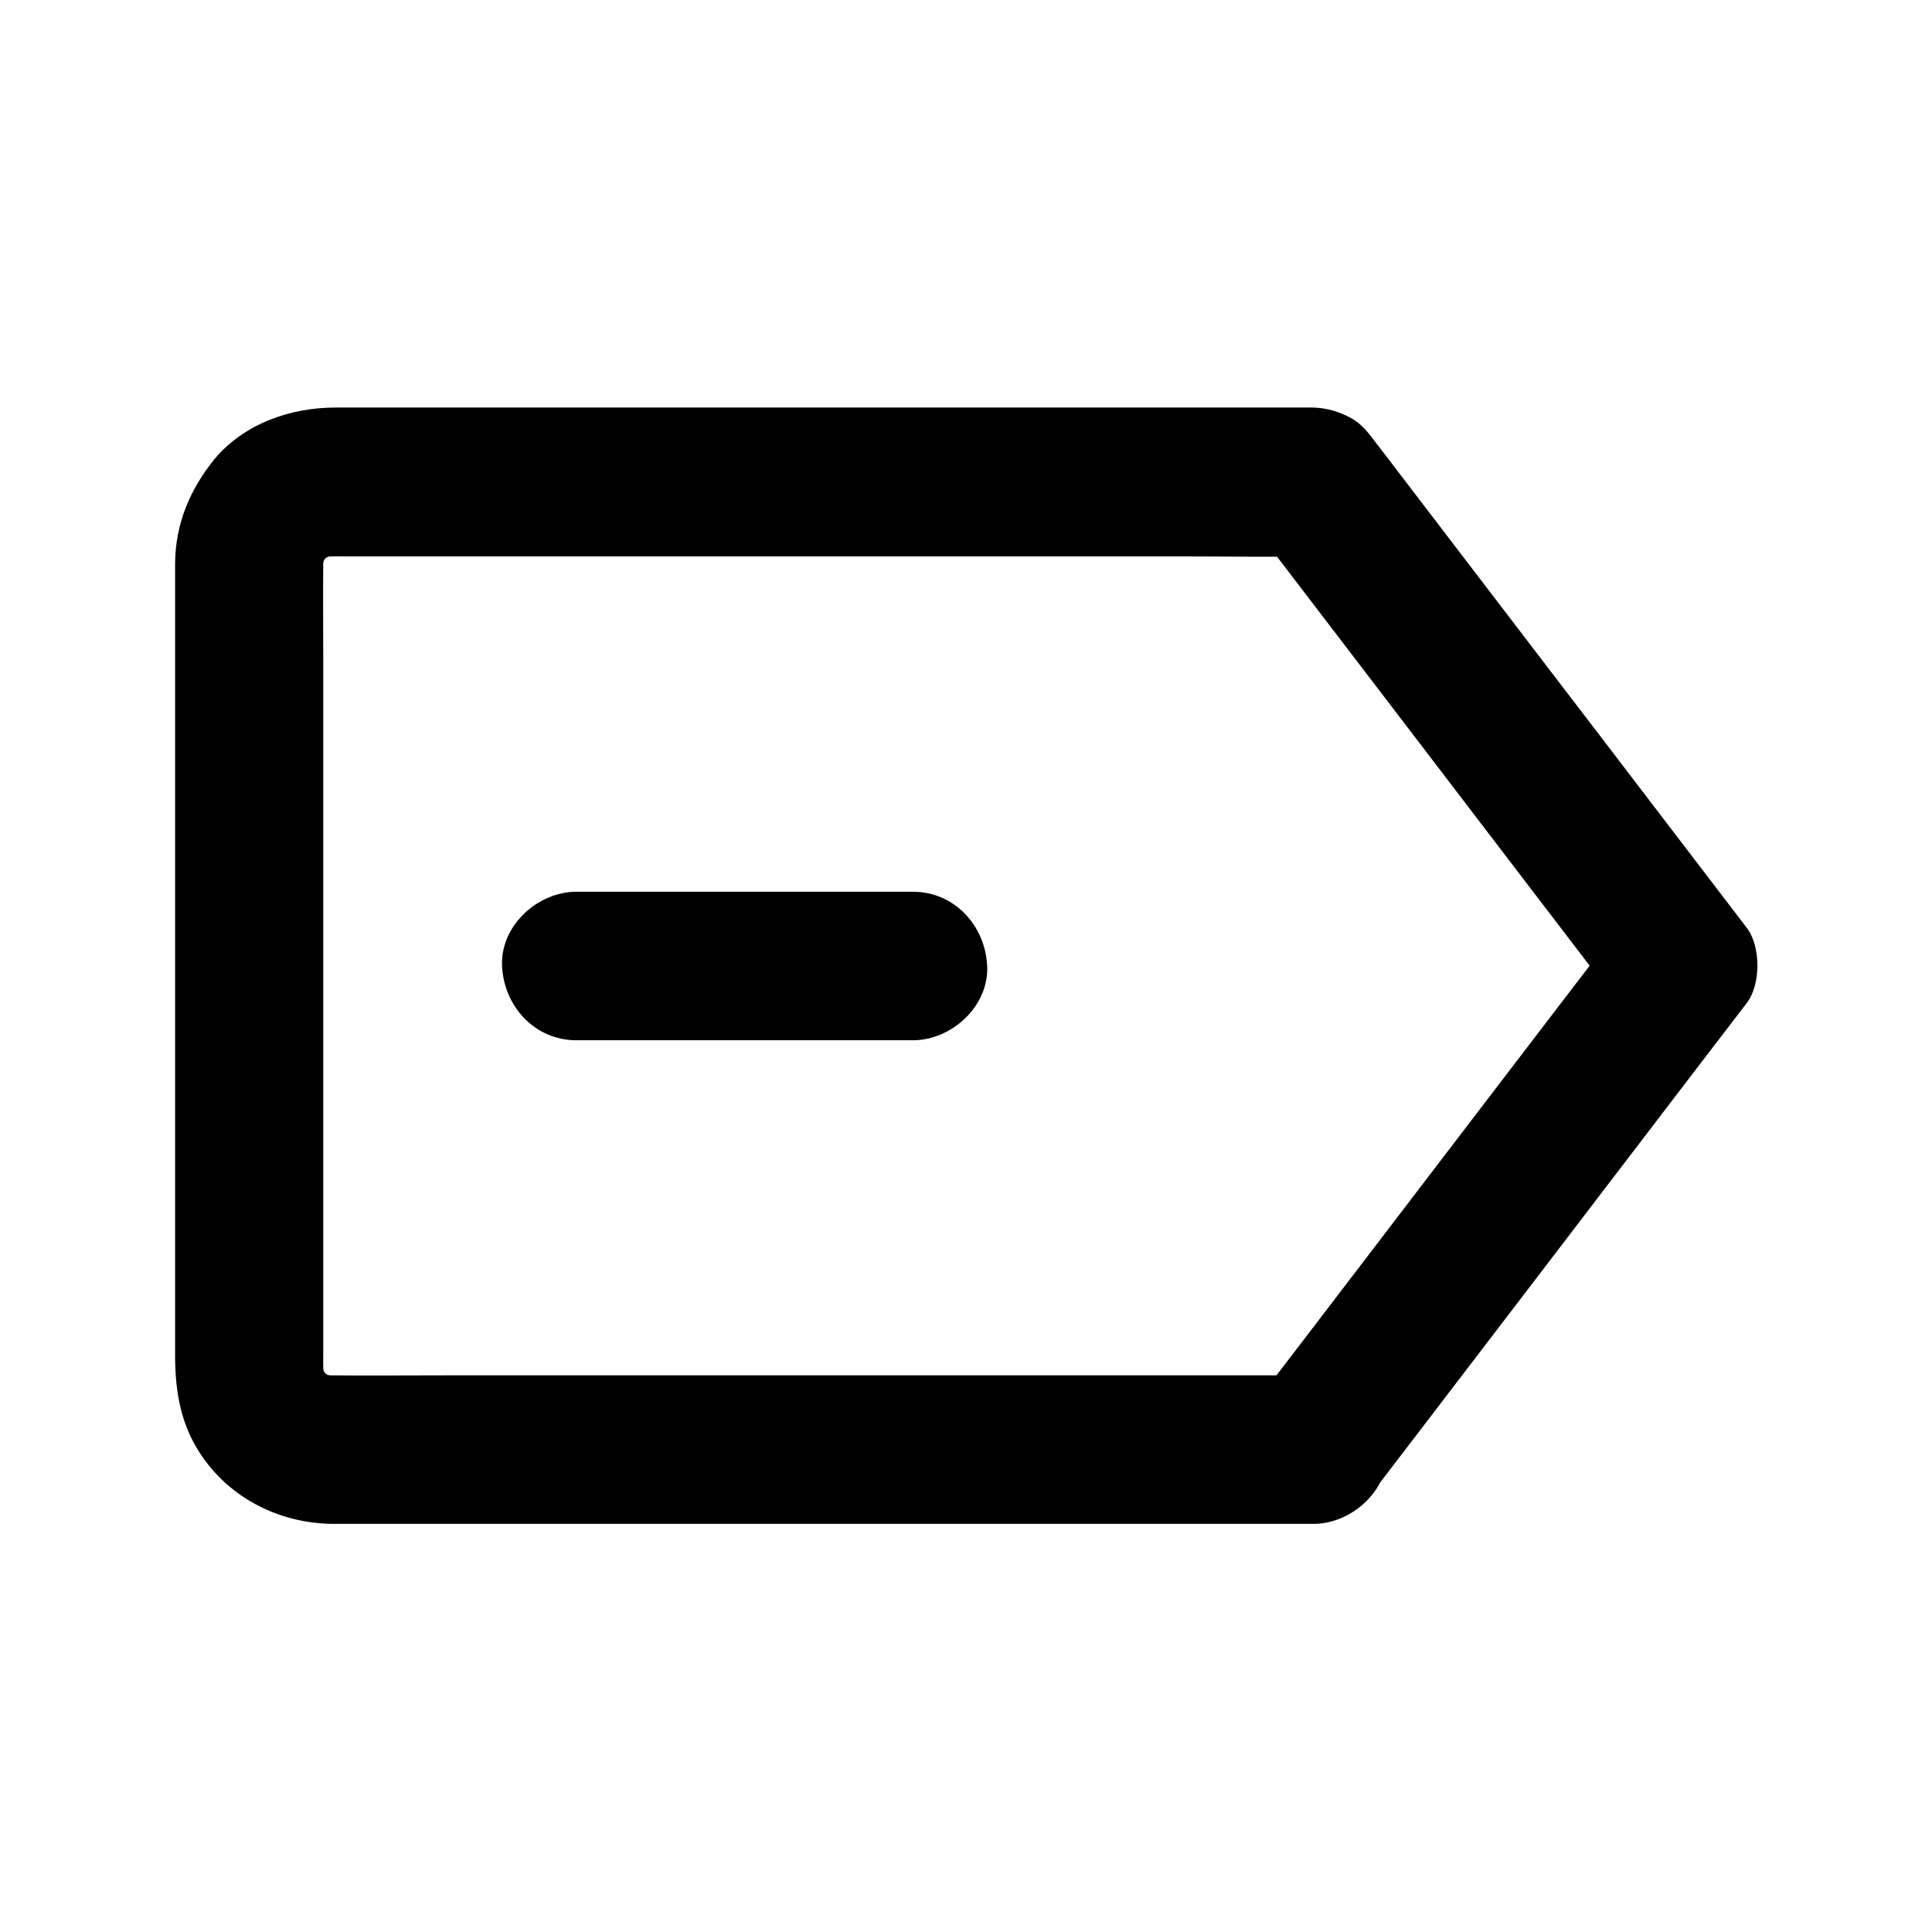 <?xml version="1.0" encoding="UTF-8"?>
<!-- Uploaded to: SVG Repo, www.svgrepo.com, Generator: SVG Repo Mixer Tools -->
<svg fill="#000000" width="800px" height="800px" version="1.1" viewBox="144 144 512 512" xmlns="http://www.w3.org/2000/svg">
 <g>
  <path d="m492 508.48h-26.176-62.781-75.719-65.043c-10.234 0-20.469 0.098-30.699 0-0.984 0-1.969-0.051-3-0.195 1.723 0.246 3.492 0.492 5.215 0.688-1.969-0.297-3.836-0.789-5.707-1.574 1.574 0.641 3.148 1.328 4.723 1.969-1.574-0.738-3.051-1.574-4.43-2.609 1.328 1.031 2.656 2.066 3.984 3.102-1.523-1.18-2.856-2.559-4.082-4.082 1.031 1.328 2.066 2.656 3.102 3.984-1.031-1.379-1.871-2.856-2.609-4.43 0.641 1.574 1.328 3.148 1.969 4.723-0.789-1.82-1.277-3.738-1.574-5.707 0.246 1.723 0.492 3.492 0.688 5.215-0.297-2.609-0.195-5.266-0.195-7.871v-15.398-51.512-62.336-53.727c0-8.461-0.098-16.973 0-25.438 0-0.984 0.051-1.969 0.195-2.902-0.246 1.723-0.492 3.492-0.688 5.215 0.297-1.969 0.789-3.836 1.574-5.707-0.641 1.574-1.328 3.148-1.969 4.723 0.738-1.574 1.574-3.051 2.609-4.43-1.031 1.328-2.066 2.656-3.102 3.984 1.18-1.523 2.559-2.856 4.082-4.082-1.328 1.031-2.656 2.066-3.984 3.102 1.379-1.031 2.856-1.871 4.43-2.609-1.574 0.641-3.148 1.328-4.723 1.969 1.82-0.789 3.738-1.277 5.707-1.574-1.723 0.246-3.492 0.492-5.215 0.688 3-0.344 6.051-0.195 9.055-0.195h18.598 62.09 75.668 65.582c10.629 0 21.254 0.195 31.883 0h0.441c-5.656-3.246-11.316-6.496-16.973-9.742 11.02 14.414 22.09 28.879 33.113 43.297 17.562 23.027 35.18 46.004 52.742 69.027 4.035 5.266 8.07 10.527 12.102 15.793v-19.875c-11.02 14.414-22.09 28.879-33.113 43.297-17.562 23.027-35.18 46.004-52.742 69.027-4.035 5.266-8.07 10.527-12.102 15.793-2.902 3.789-3.199 10.824-1.969 15.152 1.277 4.574 4.773 9.496 9.055 11.758 4.574 2.41 10.086 3.641 15.152 1.969 1.574-0.641 3.148-1.328 4.723-1.969 2.953-1.77 5.312-4.082 7.086-7.086 11.02-14.414 22.09-28.879 33.113-43.297 17.562-23.027 35.18-46.004 52.742-69.027 4.035-5.266 8.07-10.527 12.102-15.793 3.738-4.922 3.738-14.957 0-19.875-6.394-8.363-12.793-16.727-19.141-25.043-13.137-17.219-26.32-34.441-39.457-51.609-11.121-14.562-22.238-29.078-33.359-43.641-1.969-2.609-3.984-5.215-5.953-7.773l-0.051-0.051c-2.117-2.754-3.789-5.312-7.086-7.086-3.148-1.672-6.348-2.609-9.938-2.707h-0.098-0.738-3.543-36.801-60.812-67.848-57.809-31.293c-12.004 0-24.254 4.231-32.176 13.676-6.539 8.07-10.328 17.172-10.426 27.555v2.707 38.621 63.961 64.5 40.148c0 8.512 1.18 16.828 5.609 24.355 7.625 12.988 21.648 20.32 36.555 20.32h29.816 57.023 67.504 61.5 38.375 5.266c10.281 0 20.172-9.055 19.68-19.68-0.543-10.68-8.711-19.684-19.73-19.684z"/>
  <path d="m296.73 419.68h30.062 48.02 11.121c10.281 0 20.172-9.055 19.68-19.68-0.492-10.676-8.66-19.68-19.68-19.68h-30.062-48.02-11.121c-10.281 0-20.172 9.055-19.68 19.68 0.492 10.676 8.66 19.68 19.68 19.68z"/>
 </g>
</svg>